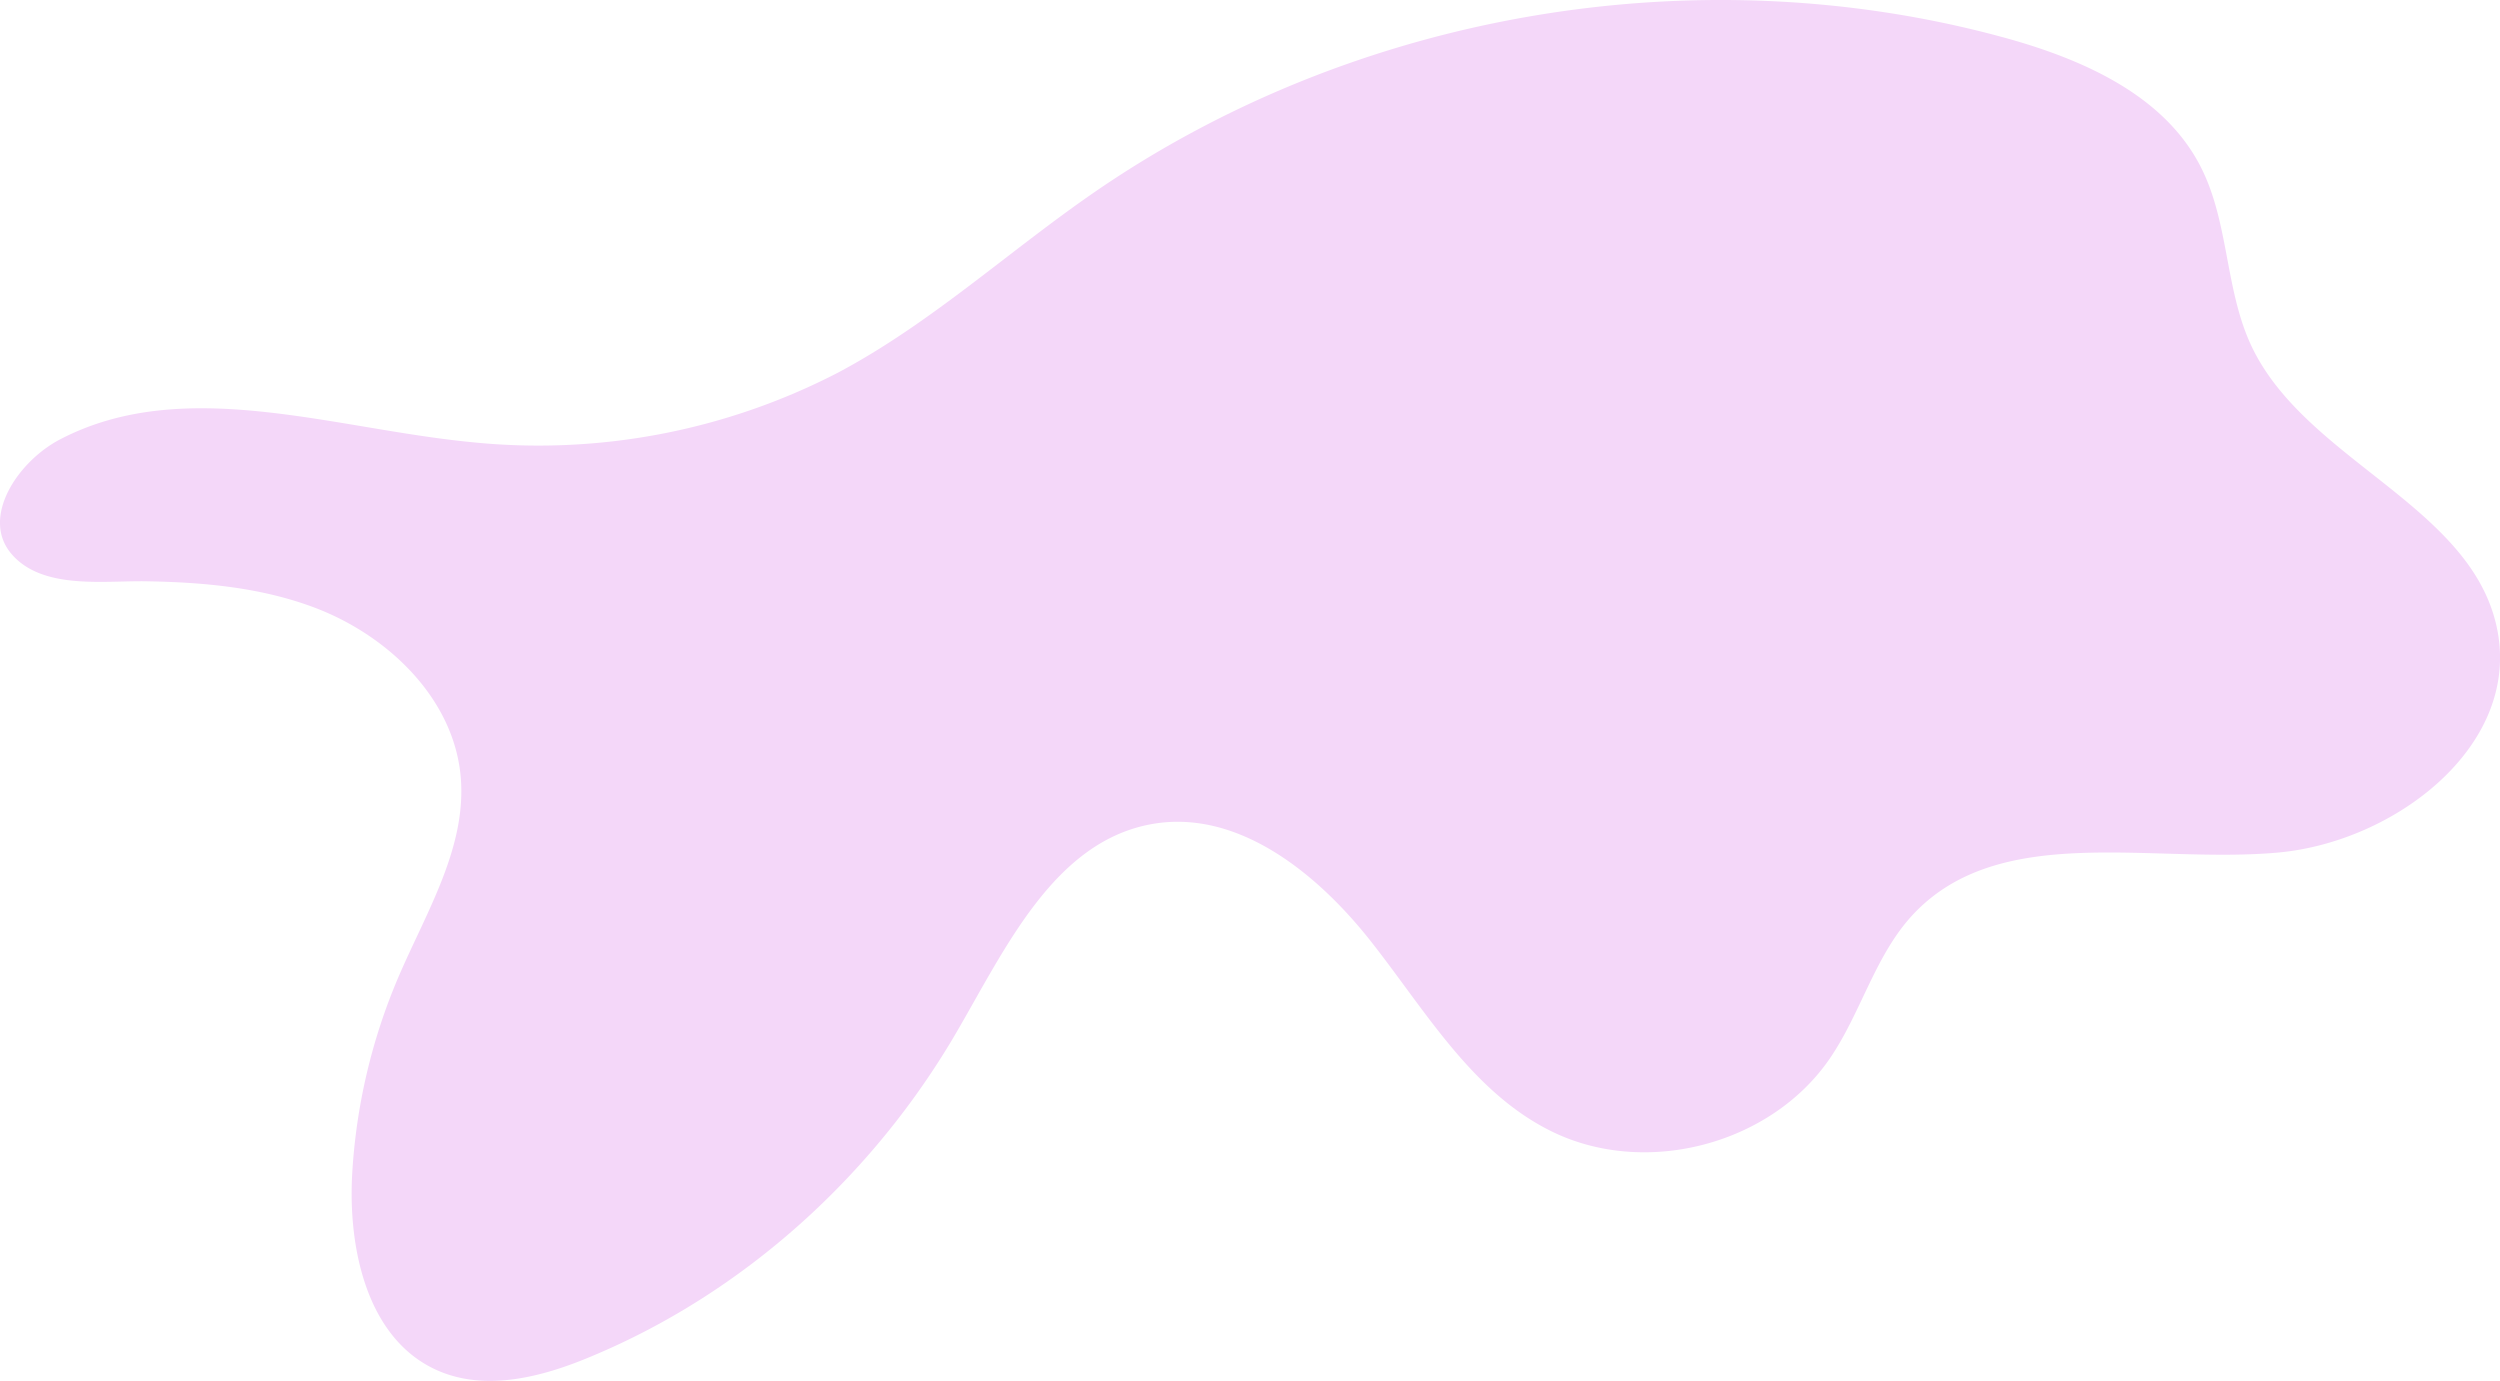 <svg xmlns="http://www.w3.org/2000/svg" viewBox="0 0 367.61 203.05"><defs><style>.cls-1{fill:#f4d7f9;}</style></defs><g id="Layer_2" data-name="Layer 2"><g id="Design"><path class="cls-1" d="M46.37,89.39c10.75,4.1,20.34,13.34,21.37,24.79.93,10.4-5.07,19.95-9.18,29.55a86.23,86.23,0,0,0-6.77,28.86c-.63,11.13,2.24,24.27,12.4,28.86,7.14,3.23,15.52,1.06,22.76-2,22.46-9.36,41.41-26.58,53.67-47.61,7.28-12.5,14.38-28,28.61-30.64,12.65-2.35,24.4,7.12,32.36,17.23s14.78,22,26.26,27.78c13.8,7,32.43,2.22,41.19-10.53,4.64-6.77,6.67-15.24,12.28-21.23,12.79-13.64,35.06-7.39,53.68-9.09,17.07-1.56,35.29-15.45,32.29-32.33C364,74.43,339,67.92,331,50.75c-3.82-8.22-3.25-18-7.34-26.1C318.26,13.9,306,8.59,294.38,5.44c-45-12.21-95.31-3.58-133.71,23-12.55,8.68-23.92,19.17-37.4,26.33A95.83,95.83,0,0,1,69.17,65c-20.35-2-42.13-9.85-60.28-.42C2.62,67.81-2.91,76.12,1.71,81.48s13.85,3.84,20.08,4C30.11,85.63,38.54,86.41,46.37,89.39Z"/></g></g></svg>